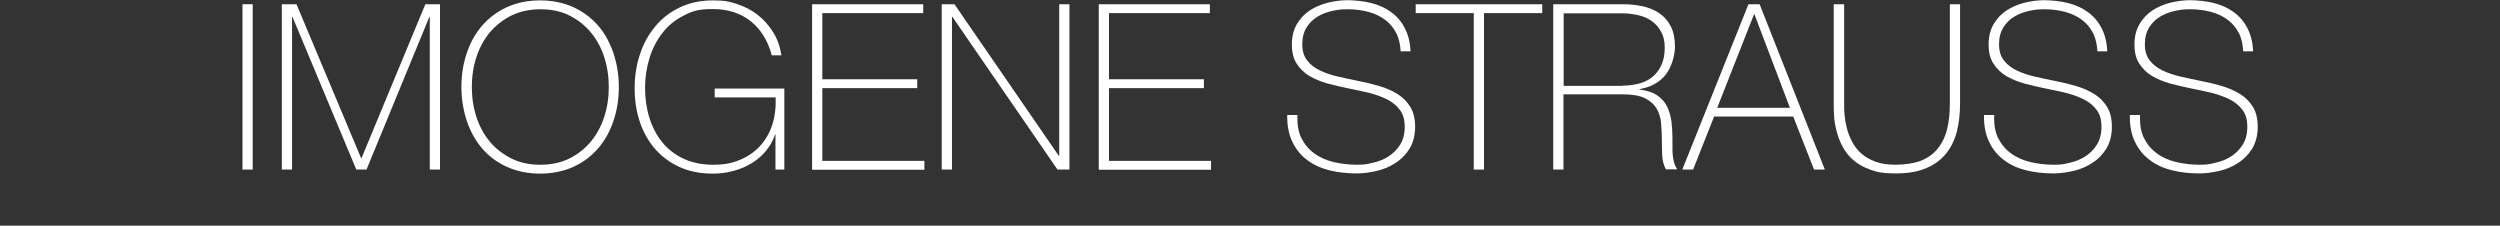 <?xml version="1.0" encoding="UTF-8"?>
<svg id="Layer_1" data-name="Layer 1" xmlns="http://www.w3.org/2000/svg" version="1.1" viewBox="0 0 1296 117">
  <rect x="0" y="0" width="1296" height="117" fill="#333333" stroke="none"/>
  <defs>
    <style>
      .cls-1 {
        isolation: isolate;
      }

      .cls-2 {
        fill: #fff;
        stroke-width: 0px;
      }
    </style>
  </defs>
  <g class="cls-1">
    <path class="cls-2" d="M125.7,2.2h5.3v85.7h-5.3V2.2Z"/>
    <path class="cls-2" d="M146.1,2.2h7.6l33.5,79.8h.2L220.5,2.2h7.6v85.7h-5.3V8.7h-.2l-32.6,79.2h-5.3L151.6,8.7h-.2v79.2h-5.3V2.2Z"/>
    <path class="cls-2" d="M320.8,45.1c0,6.2-.9,12.1-2.8,17.6-1.8,5.5-4.5,10.2-8,14.3-3.5,4-7.7,7.2-12.8,9.5s-10.8,3.5-17.2,3.5-12.1-1.2-17.2-3.5c-5.1-2.3-9.4-5.5-12.8-9.5-3.5-4-6.1-8.8-8-14.3-1.8-5.5-2.8-11.3-2.8-17.6s.9-12.1,2.8-17.6c1.8-5.5,4.5-10.2,8-14.3,3.5-4,7.8-7.2,12.8-9.5,5.1-2.3,10.8-3.5,17.2-3.5s12.1,1.2,17.2,3.5c5,2.3,9.3,5.5,12.8,9.5,3.5,4,6.1,8.8,8,14.3,1.8,5.5,2.8,11.3,2.8,17.6ZM244.6,45.1c0,5.5.8,10.7,2.4,15.6,1.6,4.9,3.9,9.1,7,12.8,3,3.6,6.8,6.5,11.2,8.7,4.4,2.2,9.4,3.2,15,3.2s10.6-1.1,14.9-3.2c4.4-2.2,8.1-5.1,11.1-8.7,3-3.6,5.4-7.9,7-12.8,1.6-4.9,2.4-10.1,2.4-15.6s-.8-10.7-2.4-15.6c-1.6-4.9-3.9-9.1-7-12.8-3-3.6-6.7-6.5-11.1-8.7-4.4-2.2-9.3-3.2-14.9-3.2s-10.6,1.1-15,3.2c-4.4,2.2-8.1,5.1-11.2,8.7-3,3.6-5.4,7.9-7,12.8-1.6,4.9-2.4,10.1-2.4,15.6Z"/>
    <path class="cls-2" d="M329,45.6c0-6.1.9-11.9,2.7-17.3,1.8-5.5,4.4-10.3,7.9-14.5,3.4-4.2,7.7-7.5,12.7-9.9,5-2.4,10.7-3.7,17.2-3.7s8.6.6,12.6,1.9c4,1.3,7.6,3.2,10.7,5.6,3.2,2.5,5.8,5.5,8,9,2.2,3.5,3.6,7.5,4.3,12h-5c-2-7.5-5.6-13.4-10.8-17.6-5.2-4.2-11.8-6.4-19.7-6.4s-10.8,1.1-15.2,3.4c-4.4,2.2-8.1,5.2-11,9-3,3.8-5.2,8.1-6.7,13-1.5,4.9-2.3,10.1-2.3,15.4s.7,10.6,2.2,15.4c1.5,4.8,3.7,9.1,6.6,12.7,2.9,3.6,6.6,6.5,11,8.6,4.4,2.1,9.6,3.2,15.5,3.2s9.7-.8,13.8-2.5,7.5-4,10.4-7.1c2.8-3,5-6.7,6.4-11,1.4-4.3,2-9.1,1.8-14.3h-31.6v-4.6h36.1v42h-4.6v-18.2h-.2c-1,3.1-2.6,5.9-4.7,8.5-2.1,2.5-4.5,4.6-7.4,6.4-2.8,1.7-6,3.1-9.5,4-3.5,1-7.1,1.4-10.9,1.4-6.5,0-12.2-1.2-17.2-3.5-5-2.3-9.2-5.5-12.7-9.5-3.4-4-6-8.7-7.8-14.1-1.8-5.4-2.6-11.2-2.6-17.3Z"/>
    <path class="cls-2" d="M421,2.2h57.6v4.6h-52.3v34.3h49.2v4.6h-49.2v37.7h52.9v4.6h-58.2V2.2Z"/>
    <path class="cls-2" d="M488.2,2.2h6.6l54.1,78.6h.2V2.2h5.3v85.7h-6.2l-54.5-79.2h-.2v79.2h-5.3V2.2Z"/>
    <path class="cls-2" d="M569.6,2.2h57.6v4.6h-52.3v34.3h49.2v4.6h-49.2v37.7h52.9v4.6h-58.2V2.2Z"/>
    <path class="cls-2" d="M726.1,26.7c-.2-3.7-.9-6.9-2.3-9.6-1.4-2.7-3.3-5-5.7-6.8-2.4-1.8-5.3-3.2-8.6-4.1-3.3-.9-6.9-1.4-10.9-1.4s-5,.3-7.7.8c-2.8.6-5.3,1.5-7.7,2.9-2.4,1.4-4.3,3.3-5.8,5.6-1.5,2.4-2.3,5.3-2.3,8.8s.8,6.2,2.5,8.4c1.7,2.2,3.9,3.9,6.6,5.2,2.7,1.3,5.8,2.4,9.4,3.2,3.5.8,7.1,1.6,10.7,2.3,3.7.7,7.3,1.6,10.7,2.6,3.5,1,6.6,2.4,9.4,4.1,2.8,1.7,5,4,6.7,6.7,1.7,2.8,2.5,6.2,2.5,10.4s-1,8.2-2.9,11.3c-1.9,3-4.3,5.5-7.3,7.4-2.9,1.9-6.2,3.3-9.7,4.1-3.6.8-7,1.3-10.3,1.3-5,0-9.8-.5-14.2-1.6-4.4-1.1-8.2-2.8-11.5-5.3-3.3-2.4-5.9-5.6-7.7-9.4-1.9-3.8-2.8-8.5-2.7-14h5.3c-.2,4.7.4,8.7,2,11.9,1.6,3.2,3.8,5.9,6.7,8,2.8,2.1,6.2,3.6,10,4.5,3.8.9,7.9,1.4,12.1,1.4s5.3-.3,8.2-1c2.9-.6,5.6-1.7,8-3.2,2.4-1.5,4.5-3.5,6.1-6,1.6-2.5,2.5-5.6,2.5-9.4s-.8-6.5-2.5-8.8c-1.7-2.3-3.9-4.1-6.7-5.5-2.8-1.4-5.9-2.5-9.4-3.4-3.5-.8-7.1-1.6-10.7-2.3-3.6-.7-7.2-1.6-10.7-2.5-3.5-1-6.6-2.3-9.4-3.9-2.7-1.6-4.9-3.8-6.6-6.4-1.7-2.6-2.5-5.9-2.5-10s.9-7.6,2.6-10.5c1.7-2.9,4-5.3,6.7-7.1s5.9-3.1,9.3-4c3.4-.8,6.8-1.3,10.2-1.3s8.7.5,12.5,1.5c3.9,1,7.3,2.6,10.2,4.7,2.9,2.1,5.3,4.9,7,8.2,1.8,3.4,2.8,7.4,3,12.1h-5.3Z"/>
    <path class="cls-2" d="M733.9,6.8V2.2h65.6v4.6h-30.2v81.1h-5.3V6.8h-30.1Z"/>
    <path class="cls-2" d="M805.4,2.2h35.8c3.8,0,7.3.4,10.6,1.1,3.3.8,6.2,2,8.6,3.7,2.5,1.7,4.4,4,5.8,6.8,1.4,2.8,2.1,6.3,2.1,10.4s-1.6,10.6-4.9,14.6c-3.2,4-7.7,6.4-13.5,7.4v.2c3.9.5,7,1.5,9.3,3.1,2.3,1.6,4,3.6,5.1,5.9,1.1,2.3,1.8,4.9,2.2,7.7.3,2.8.5,5.6.5,8.4v4.9c0,1.6,0,3.1.2,4.5.2,1.4.4,2.7.8,3.9.4,1.2.9,2.2,1.5,3h-5.9c-1.1-2-1.7-4.3-1.9-7-.1-2.7-.2-5.5-.2-8.3s-.1-5.7-.4-8.6c-.2-2.8-1-5.4-2.3-7.6-1.3-2.2-3.3-4-6.1-5.4-2.8-1.4-6.7-2-11.7-2h-30.5v39h-5.3V2.2ZM841.1,44.4c3.1,0,6-.4,8.7-1.1,2.7-.8,5-1.9,6.9-3.5,1.9-1.6,3.4-3.6,4.6-6.1,1.1-2.5,1.7-5.4,1.7-8.9s-.6-5.9-1.8-8.2c-1.2-2.3-2.8-4.1-4.8-5.6-2-1.4-4.3-2.5-7-3.1-2.6-.6-5.4-1-8.3-1h-30.5v37.6h30.5Z"/>
    <path class="cls-2" d="M906.4,2.2h5.8l33.8,85.7h-5.6l-10.8-27.5h-41l-10.9,27.5h-5.6L906.4,2.2ZM927.9,55.9l-18.4-48.5h-.2l-19.1,48.5h37.7Z"/>
    <path class="cls-2" d="M956,2.2v51.4c0,1.7,0,3.6.2,5.9.2,2.2.6,4.5,1.2,6.9.6,2.4,1.5,4.7,2.7,7,1.2,2.3,2.7,4.3,4.7,6.1,2,1.8,4.5,3.2,7.4,4.3,2.9,1.1,6.5,1.6,10.6,1.6s9.7-.7,13.3-2.2c3.6-1.5,6.4-3.6,8.6-6.4,2.2-2.8,3.8-6.1,4.7-10,1-3.9,1.4-8.3,1.4-13.2V2.2h5.3v51.4c0,5.1-.5,9.9-1.6,14.3-1.1,4.4-2.9,8.2-5.5,11.5-2.6,3.3-6,5.9-10.3,7.7-4.3,1.9-9.6,2.8-16,2.8s-9.4-.6-13-1.9c-3.6-1.3-6.6-2.9-8.9-5-2.4-2-4.2-4.4-5.6-7-1.4-2.6-2.4-5.3-3.1-8-.7-2.7-1.2-5.3-1.3-7.8-.2-2.5-.2-4.7-.2-6.7V2.2h5.3Z"/>
    <path class="cls-2" d="M1087.3,26.7c-.2-3.7-.9-6.9-2.3-9.6-1.4-2.7-3.3-5-5.7-6.8-2.4-1.8-5.3-3.2-8.6-4.1-3.3-.9-6.9-1.4-10.9-1.4s-5,.3-7.7.8c-2.8.6-5.3,1.5-7.7,2.9-2.4,1.4-4.3,3.3-5.8,5.6-1.5,2.4-2.3,5.3-2.3,8.8s.8,6.2,2.5,8.4c1.7,2.2,3.9,3.9,6.6,5.2,2.7,1.3,5.8,2.4,9.4,3.2,3.5.8,7.1,1.6,10.7,2.3,3.7.7,7.3,1.6,10.7,2.6,3.5,1,6.6,2.4,9.4,4.1,2.8,1.7,5,4,6.7,6.7,1.7,2.8,2.5,6.2,2.5,10.4s-1,8.2-2.9,11.3c-1.9,3-4.3,5.5-7.3,7.4-2.9,1.9-6.2,3.3-9.7,4.1-3.6.8-7,1.3-10.3,1.3-5,0-9.8-.5-14.2-1.6-4.4-1.1-8.2-2.8-11.5-5.3-3.3-2.4-5.9-5.6-7.7-9.4-1.9-3.8-2.8-8.5-2.7-14h5.3c-.2,4.7.4,8.7,2,11.9,1.6,3.2,3.8,5.9,6.7,8,2.8,2.1,6.2,3.6,10,4.5,3.8.9,7.9,1.4,12.1,1.4s5.3-.3,8.2-1c2.9-.6,5.6-1.7,8-3.2,2.4-1.5,4.5-3.5,6.1-6,1.6-2.5,2.5-5.6,2.5-9.4s-.8-6.5-2.5-8.8c-1.7-2.3-3.9-4.1-6.7-5.5-2.8-1.4-5.9-2.5-9.4-3.4-3.5-.8-7.1-1.6-10.7-2.3-3.6-.7-7.2-1.6-10.7-2.5-3.5-1-6.6-2.3-9.4-3.9-2.7-1.6-4.9-3.8-6.6-6.4-1.7-2.6-2.5-5.9-2.5-10s.9-7.6,2.6-10.5c1.7-2.9,4-5.3,6.7-7.1s5.9-3.1,9.3-4c3.4-.8,6.8-1.3,10.2-1.3s8.7.5,12.5,1.5c3.9,1,7.3,2.6,10.2,4.7,2.9,2.1,5.3,4.9,7,8.2,1.8,3.4,2.8,7.4,3,12.1h-5.3Z"/>
    <path class="cls-2" d="M1162.9,26.7c-.2-3.7-.9-6.9-2.3-9.6-1.4-2.7-3.3-5-5.7-6.8-2.4-1.8-5.3-3.2-8.6-4.1-3.3-.9-6.9-1.4-10.9-1.4s-5,.3-7.7.8c-2.8.6-5.3,1.5-7.7,2.9-2.4,1.4-4.3,3.3-5.8,5.6-1.5,2.4-2.3,5.3-2.3,8.8s.8,6.2,2.5,8.4c1.7,2.2,3.9,3.9,6.6,5.2,2.7,1.3,5.8,2.4,9.4,3.2,3.5.8,7.1,1.6,10.7,2.3,3.7.7,7.3,1.6,10.7,2.6,3.5,1,6.6,2.4,9.4,4.1,2.8,1.7,5,4,6.7,6.7,1.7,2.8,2.5,6.2,2.5,10.4s-1,8.2-2.9,11.3c-1.9,3-4.3,5.5-7.3,7.4-2.9,1.9-6.2,3.3-9.7,4.1-3.6.8-7,1.3-10.3,1.3-5,0-9.8-.5-14.2-1.6-4.4-1.1-8.2-2.8-11.5-5.3-3.3-2.4-5.9-5.6-7.7-9.4-1.9-3.8-2.8-8.5-2.7-14h5.3c-.2,4.7.4,8.7,2,11.9,1.6,3.2,3.8,5.9,6.7,8,2.8,2.1,6.2,3.6,10,4.5,3.8.9,7.9,1.4,12.1,1.4s5.3-.3,8.2-1c2.9-.6,5.6-1.7,8-3.2,2.4-1.5,4.5-3.5,6.1-6,1.6-2.5,2.5-5.6,2.5-9.4s-.8-6.5-2.5-8.8c-1.7-2.3-3.9-4.1-6.7-5.5-2.8-1.4-5.9-2.5-9.4-3.4-3.5-.8-7.1-1.6-10.7-2.3-3.6-.7-7.2-1.6-10.7-2.5-3.5-1-6.6-2.3-9.4-3.9-2.7-1.6-4.9-3.8-6.6-6.4-1.7-2.6-2.5-5.9-2.5-10s.9-7.6,2.6-10.5c1.7-2.9,4-5.3,6.7-7.1s5.9-3.1,9.3-4c3.4-.8,6.8-1.3,10.2-1.3s8.7.5,12.5,1.5c3.9,1,7.3,2.6,10.2,4.7,2.9,2.1,5.3,4.9,7,8.2,1.8,3.4,2.8,7.4,3,12.1h-5.3Z"/>
  </g>
</svg>